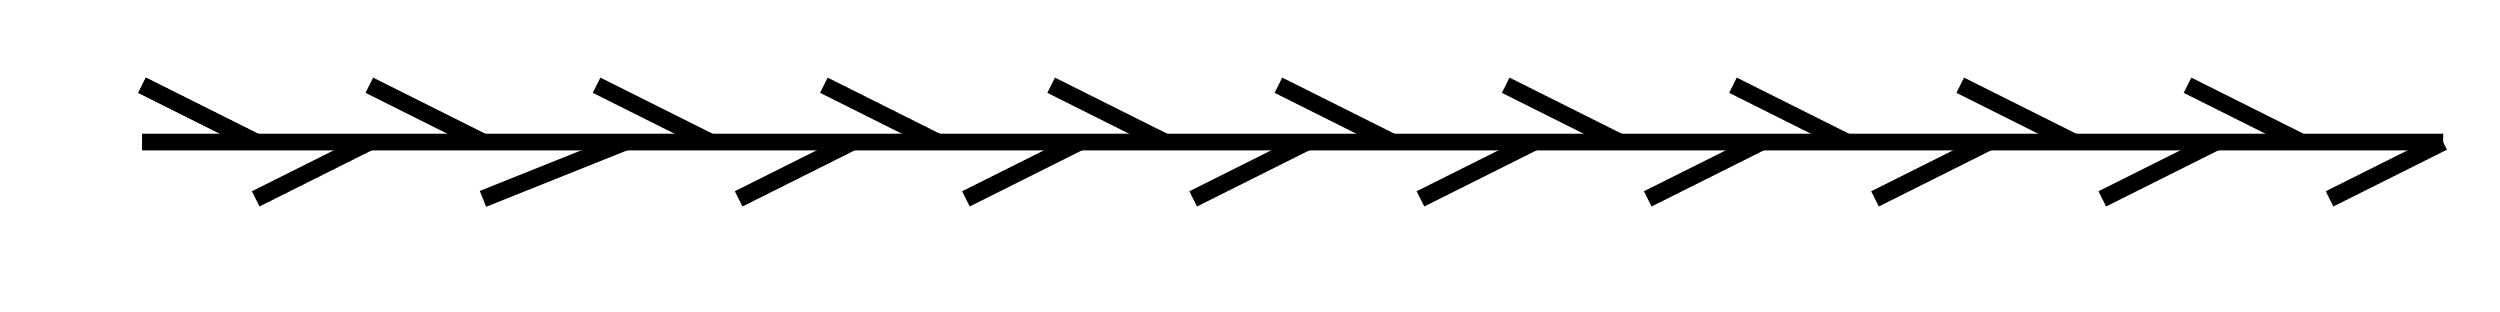 <?xml version='1.0' encoding='UTF-8'?>
<svg:svg xmlns:dc="http://purl.org/dc/elements/1.1/" xmlns:cc="http://creativecommons.org/ns#" xmlns:rdf="http://www.w3.org/1999/02/22-rdf-syntax-ns#" xmlns:svg="http://www.w3.org/2000/svg" xmlns:xlink="http://www.w3.org/1999/xlink" version="1.1" width="440" height="55" viewBox="0 0 440 55" id="svg2">
  <svg:title>Type of front: Convergence line</svg:title>
  <svg:desc>WMO international weather symbol: Type of front: Convergence line</svg:desc>
  <svg:path d="m 25,25 405,0" id="path2988" style="fill:none;stroke:#000000;stroke-width:2.94;stroke-linecap:butt;stroke-linejoin:miter;stroke-miterlimit:4;stroke-opacity:1;stroke-dasharray:none"/>
  <svg:path d="M 25,15 45,25" id="path3760" style="fill:none;stroke:#000000;stroke-width:3;stroke-linecap:butt;stroke-linejoin:miter;stroke-miterlimit:4;stroke-opacity:1;stroke-dasharray:none"/>
  <svg:use id="use3890" x="0" y="0" width="440" height="55" xlink:href="#path3760"/>
  <svg:use transform="translate(40,0)" id="use3894" x="0" y="0" width="440" height="55" xlink:href="#path3760"/>
  <svg:use transform="translate(80,0)" id="use3898" x="0" y="0" width="440" height="55" xlink:href="#path3760"/>
  <svg:use transform="translate(120,0)" id="use3902" x="0" y="0" width="440" height="55" xlink:href="#path3760"/>
  <svg:use transform="translate(160,0)" id="use3906" x="0" y="0" width="440" height="55" xlink:href="#path3760"/>
  <svg:use transform="translate(200,0)" id="use3910" x="0" y="0" width="440" height="55" xlink:href="#path3760"/>
  <svg:use transform="translate(240,0)" id="use3914" x="0" y="0" width="440" height="55" xlink:href="#path3760"/>
  <svg:use transform="translate(280,0)" id="use3918" x="0" y="0" width="440" height="55" xlink:href="#path3760"/>
  <svg:use transform="translate(320,0)" id="use3922" x="0" y="0" width="440" height="55" xlink:href="#path3760"/>
  <svg:use transform="translate(360,0)" id="use3926" x="0" y="0" width="440" height="55" xlink:href="#path3760"/>
  <svg:path d="M 45,35 65,25" id="use3934" style="fill:none;stroke:#000000;stroke-width:3;stroke-linecap:butt;stroke-linejoin:miter;stroke-miterlimit:4;stroke-opacity:1;stroke-dasharray:none"/>
  <svg:path d="M 85,35 110,25" id="use3938" style="fill:none;stroke:#000000;stroke-width:3;stroke-linecap:butt;stroke-linejoin:miter;stroke-miterlimit:4;stroke-opacity:1;stroke-dasharray:none"/>
  <svg:path d="M 130,35 150,25" id="use3942" style="fill:none;stroke:#000000;stroke-width:3;stroke-linecap:butt;stroke-linejoin:miter;stroke-miterlimit:4;stroke-opacity:1;stroke-dasharray:none"/>
  <svg:path d="M 170,35 190,25" id="use3946" style="fill:none;stroke:#000000;stroke-width:3;stroke-linecap:butt;stroke-linejoin:miter;stroke-miterlimit:4;stroke-opacity:1;stroke-dasharray:none"/>
  <svg:path d="M 210,35 230,25" id="use3950" style="fill:none;stroke:#000000;stroke-width:3;stroke-linecap:butt;stroke-linejoin:miter;stroke-miterlimit:4;stroke-opacity:1;stroke-dasharray:none"/>
  <svg:path d="M 250,35 270,25" id="use3954" style="fill:none;stroke:#000000;stroke-width:3;stroke-linecap:butt;stroke-linejoin:miter;stroke-miterlimit:4;stroke-opacity:1;stroke-dasharray:none"/>
  <svg:path d="M 290,35 310,25" id="use3958" style="fill:none;stroke:#000000;stroke-width:3;stroke-linecap:butt;stroke-linejoin:miter;stroke-miterlimit:4;stroke-opacity:1;stroke-dasharray:none"/>
  <svg:path d="M 330,35 350,25" id="use3962" style="fill:none;stroke:#000000;stroke-width:3;stroke-linecap:butt;stroke-linejoin:miter;stroke-miterlimit:4;stroke-opacity:1;stroke-dasharray:none"/>
  <svg:path d="M 370,35 390,25" id="use3966" style="fill:none;stroke:#000000;stroke-width:3;stroke-linecap:butt;stroke-linejoin:miter;stroke-miterlimit:4;stroke-opacity:1;stroke-dasharray:none"/>
  <svg:path d="M 410,35 430,25" id="use3970" style="fill:none;stroke:#000000;stroke-width:3;stroke-linecap:butt;stroke-linejoin:miter;stroke-miterlimit:4;stroke-opacity:1;stroke-dasharray:none"/>
</svg:svg>
